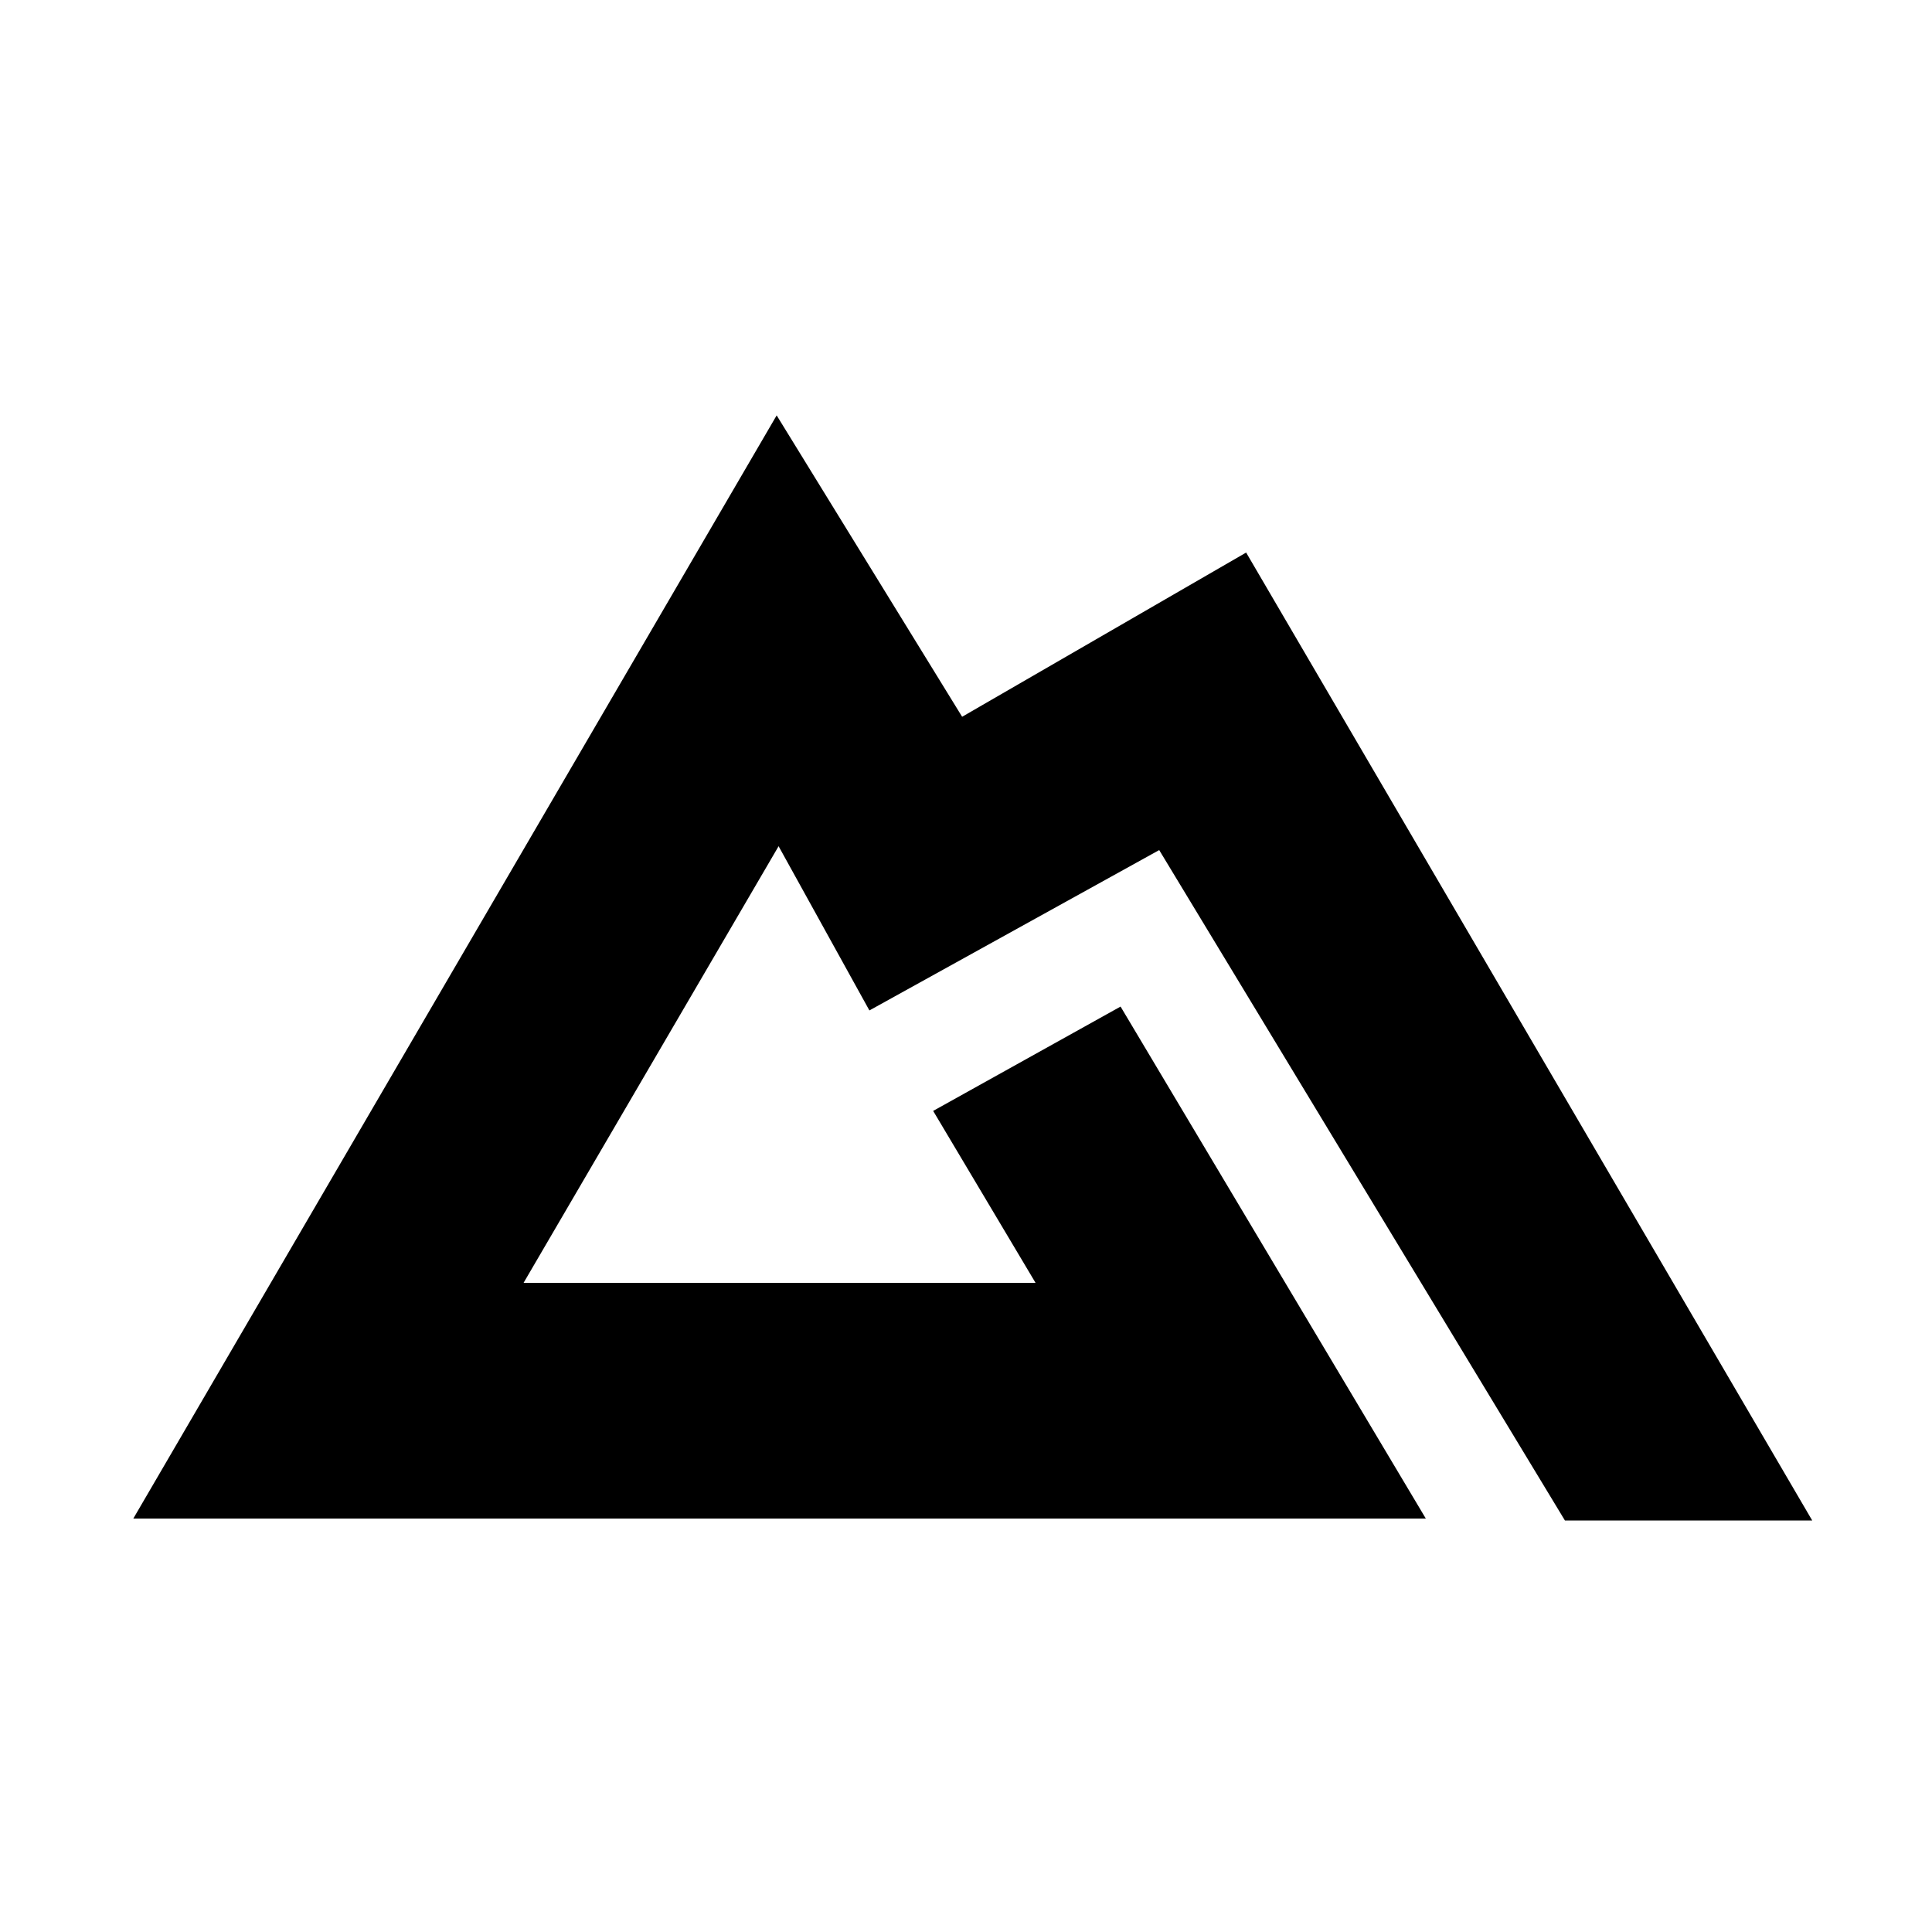 <svg version="1.1" width="512pt" height="512pt" viewBox="0 0 1000 1000" xmlns="http://www.w3.org/2000/svg">
	<path fill="#000" d="M 0 0 M 402 215 L 69 786 H 738 L 580 521 L 483 575 L 536 664 H 271 L 403 438 L 450 523 L 600 440 L 810 787 h 128 L 645 286 L 498 371 L 402 215 Z" />
</svg>